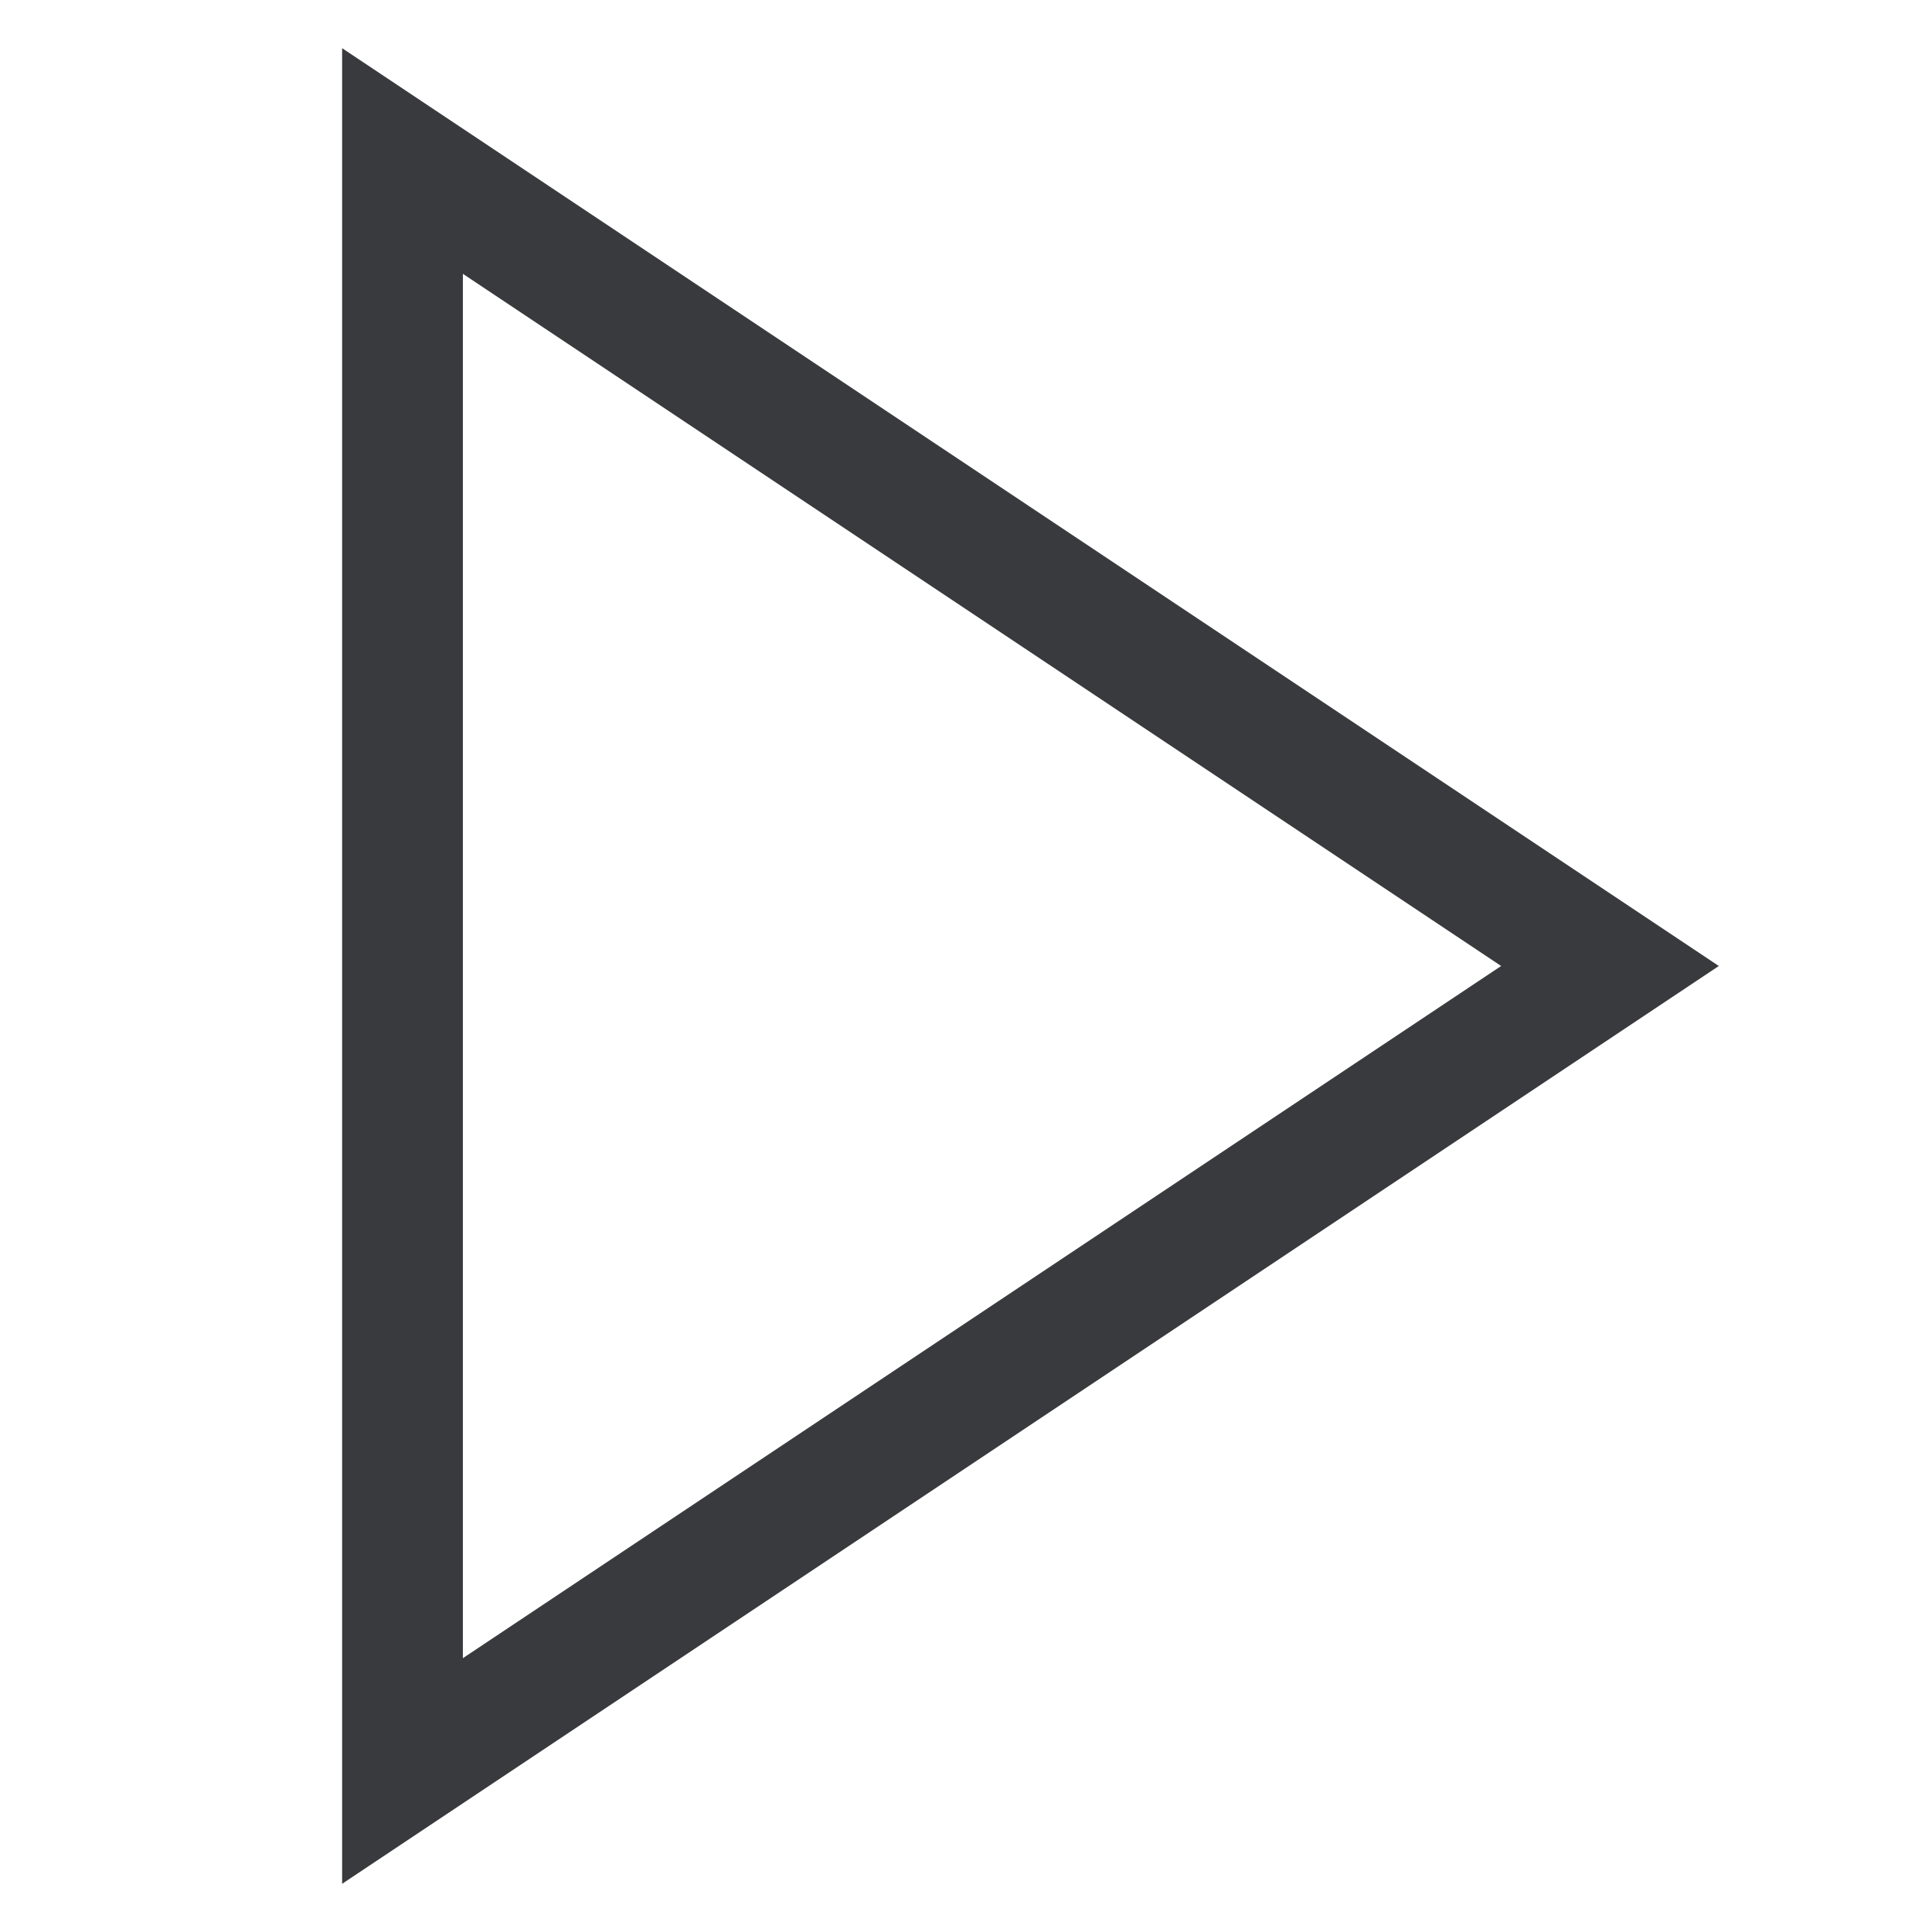 <?xml version="1.0" encoding="UTF-8"?>
<svg xmlns="http://www.w3.org/2000/svg" width="24" height="24" viewBox="0 0 24 24" fill="none">
  <path d="M5 2C10 5.333 15 8.666 20 12C15 15.334 10 18.667 5 22C5 15.333 5 8.667 5 2Z" stroke="#393A3D" stroke-width="1.5" stroke-miterlimit="16" stroke-linecap="square"></path>
</svg>
